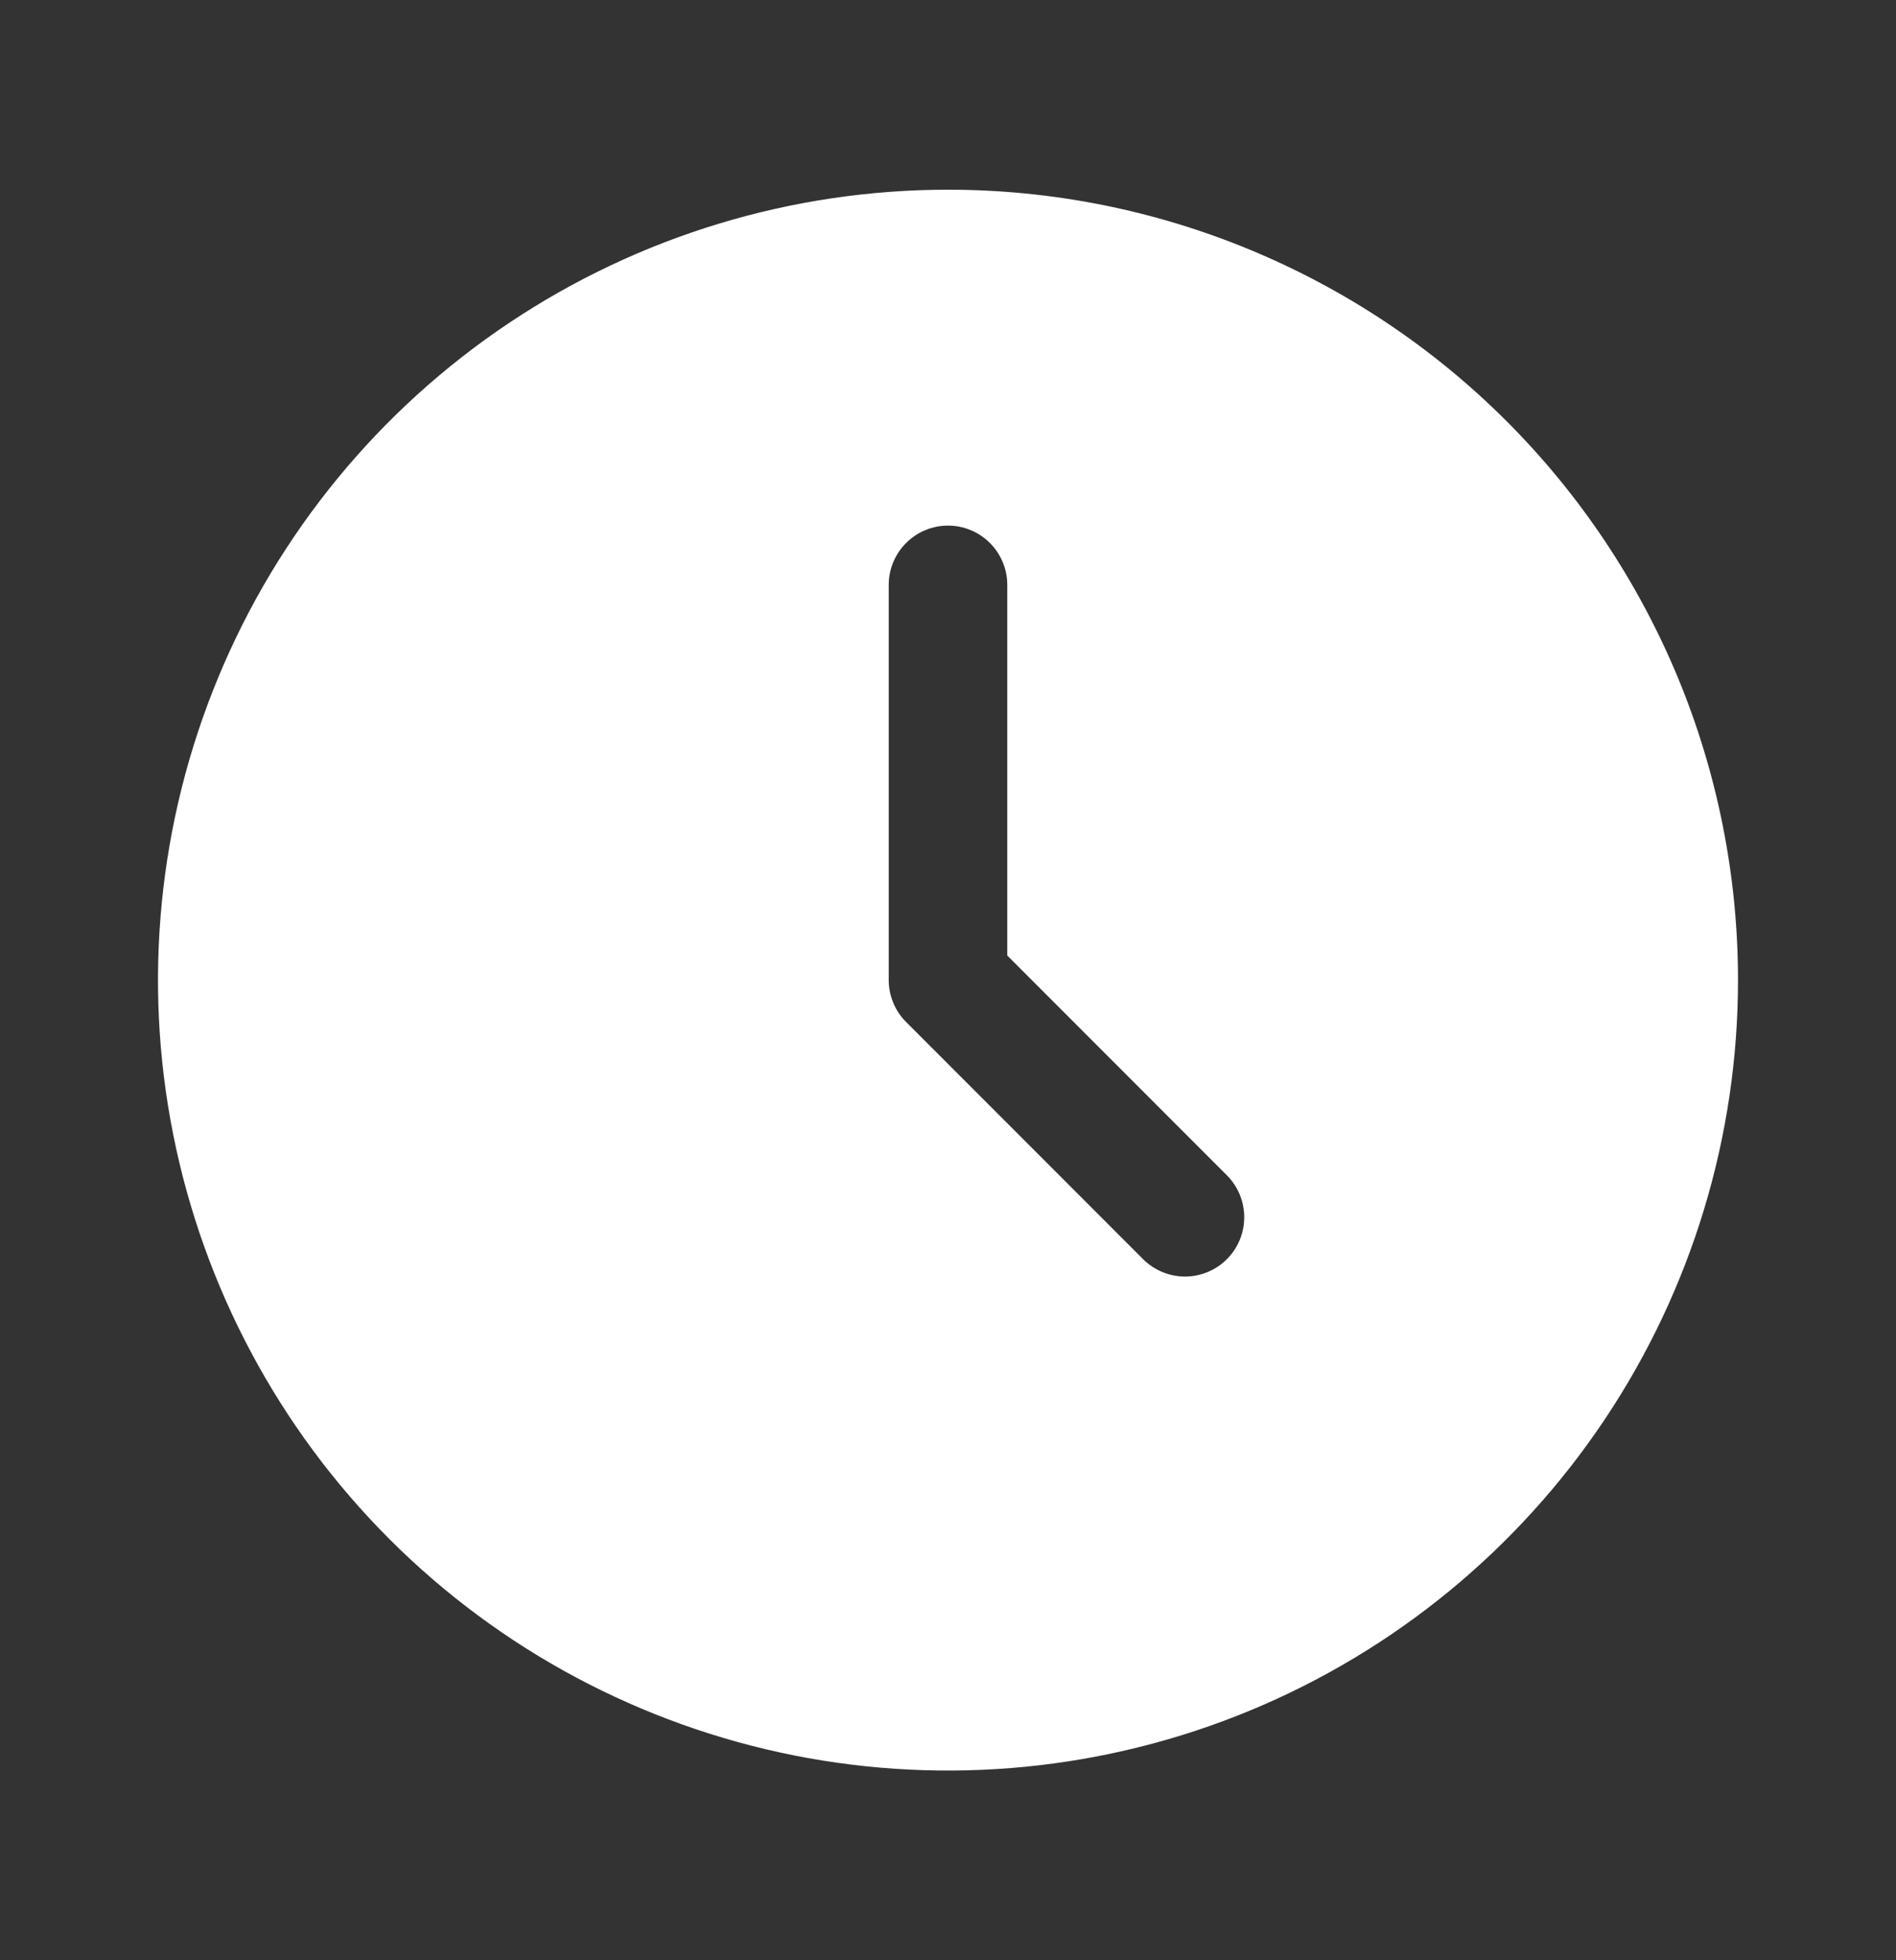 <svg width="30" height="31" viewBox="0 0 30 31" fill="none" xmlns="http://www.w3.org/2000/svg">
<rect x="0" y="0" width="30" height="31" fill="#333333" stroke="none"/>
<path fill-rule="evenodd" clip-rule="evenodd" d="M15 3C12.528 3 10.111 3.733 8.055 5.107C6 6.48 4.398 8.432 3.452 10.716C2.505 13.001 2.258 15.514 2.74 17.939C3.223 20.363 4.413 22.591 6.161 24.339C7.909 26.087 10.137 27.277 12.561 27.76C14.986 28.242 17.5 27.995 19.784 27.049C22.068 26.102 24.02 24.5 25.393 22.445C26.767 20.389 27.5 17.972 27.5 15.5C27.5 13.858 27.177 12.233 26.549 10.716C25.92 9.2 25 7.822 23.839 6.661C22.678 5.5 21.3 4.58 19.784 3.952C18.267 3.323 16.642 3 15 3ZM19.413 19.913C19.326 20 19.222 20.069 19.109 20.116C18.995 20.163 18.873 20.188 18.75 20.188C18.627 20.188 18.505 20.163 18.391 20.116C18.278 20.069 18.174 20 18.087 19.913L14.338 16.163C14.25 16.076 14.181 15.972 14.134 15.859C14.087 15.745 14.062 15.623 14.062 15.5V9.25C14.062 9.001 14.161 8.763 14.337 8.587C14.513 8.411 14.751 8.312 15 8.312C15.249 8.312 15.487 8.411 15.663 8.587C15.839 8.763 15.938 9.001 15.938 9.25V15.111L19.413 18.587C19.5 18.674 19.569 18.778 19.616 18.891C19.663 19.005 19.687 19.127 19.687 19.25C19.687 19.373 19.663 19.495 19.616 19.609C19.569 19.722 19.5 19.826 19.413 19.913Z" fill="white"/>
</svg>
